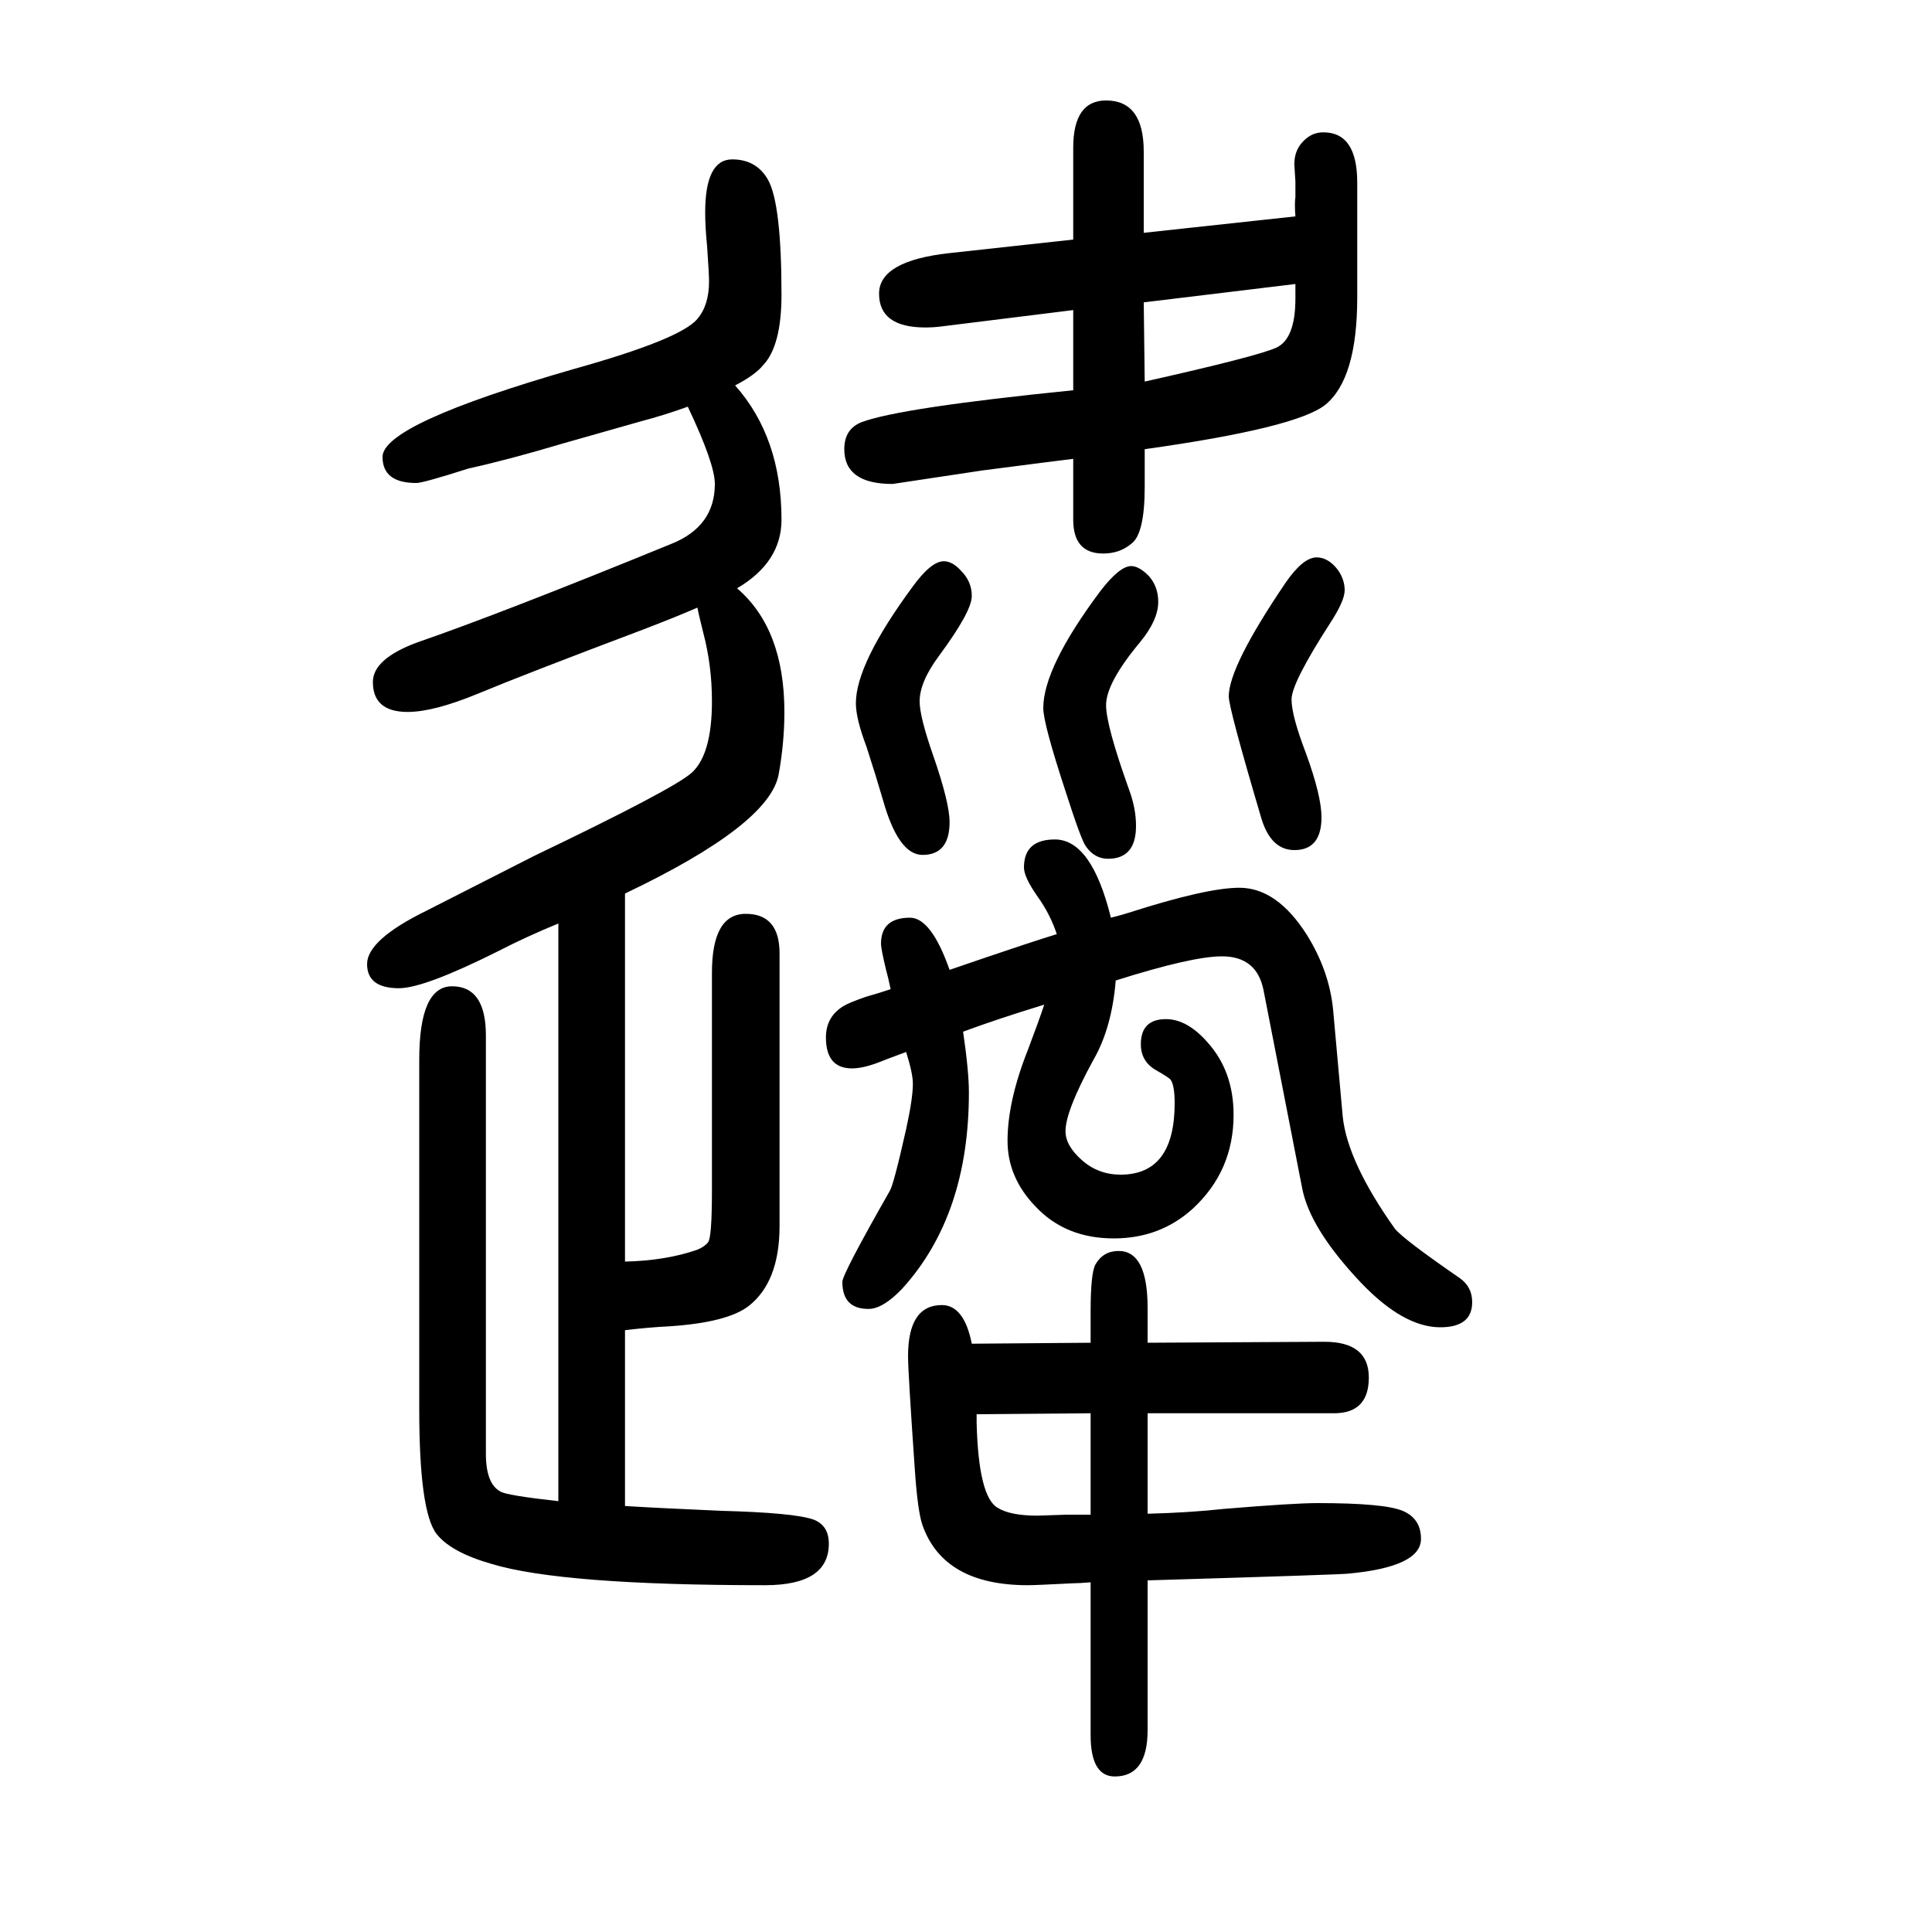 <svg xmlns="http://www.w3.org/2000/svg" xmlns:xlink="http://www.w3.org/1999/xlink" height="100" width="100" version="1.1"><path d="M722 1021q-23 -10 -57 -23q-122 -46 -170 -66q-46 -19 -73 -19q-36 0 -36 31q0 24 46 41q87 30 263 102q45 18 45 62q0 21 -28 80q-25 -9 -48 -15q-74 -21 -81 -23q-57 -17 -98 -26q-47 -15 -54 -15q-35 0 -35 27q0 34 198 91q111 31 128 52q12 14 12 39q0 7 -2 36
q-2 20 -2 35q0 55 28 55q25 0 37 -21q14 -25 14 -119q0 -53 -19 -73q-8 -10 -29 -21q48 -54 48 -139q0 -44 -46 -71q49 -42 49 -128q0 -32 -6 -65q-10 -52 -159 -123v-381q42 1 74 12q8 3 12 8t4 54v225q0 61 35 61t35 -41v-282q0 -58 -32 -83q-22 -17 -82 -21
q-21 -1 -46 -4v-182q31 -2 100 -5q75 -2 95 -9q16 -6 16 -25q0 -43 -66 -43q-210 0 -283 22q-42 12 -57 31q-18 23 -18 129v362q0 76 34 76q35 0 35 -51v-433q0 -31 15 -39q6 -4 60 -10v598q-34 -14 -63 -29q-76 -38 -102 -38q-33 0 -33 25t61 55l112 57q144 69 163 86
q21 19 21 74q0 37 -9 71q-5 20 -6 26zM1129 260v32q0 40 5 49q8 14 24 14q30 0 30 -59v-36l183 1q46 0 46 -37t-36 -37h-193v-104q42 1 79 5q72 6 97 6q69 0 88 -8t19 -29q0 -29 -75 -36q-7 -1 -208 -7v-155q0 -48 -34 -48q-25 0 -25 43v158q-12 -1 -18 -1q-39 -2 -47 -2
q-87 0 -109 62q-5 14 -8 58q-7 101 -7 117q0 53 35 53q23 0 31 -40zM1129 187l-118 -1v-9q2 -77 22 -88q13 -8 41 -8q3 0 30 1h25v105zM997 582q6 -41 6 -63q0 -127 -69 -203q-20 -21 -35 -21q-27 0 -27 28q0 8 49 94q4 6 17 64q7 32 7 47q0 11 -7 33q-19 -7 -29 -11
q-16 -6 -27 -6q-27 0 -27 32q0 22 19 33q5 3 22 9q14 4 26 8q-3 14 -5 21q-5 21 -5 26q0 27 30 27q22 0 41 -54l38 13q44 15 73 24q-7 21 -20 39q-14 20 -14 30q0 29 32 29q38 0 58 -81q12 3 18 5q81 26 115 26q39 0 70 -49q23 -37 27 -77l10 -111q5 -47 54 -116
q9 -11 67 -51q13 -9 13 -25q0 -26 -33 -26q-38 0 -82 46q-53 56 -61 98l-40 205q-7 35 -43 35q-31 0 -110 -25q-4 -49 -23 -82q-29 -53 -29 -74q0 -15 17 -30t40 -15q56 0 56 74q0 18 -4 24q-1 2 -15 10q-16 9 -16 27q0 26 26 26q22 0 43 -24q27 -30 27 -75q0 -58 -42 -97
q-34 -31 -82 -31q-50 0 -81 33q-29 30 -29 68q0 41 21 94q11 29 17 47q-49 -15 -84 -28zM1111 1329l-137 -17q-8 -1 -16 -1q-48 0 -48 35q0 34 73 42l128 14v95q0 49 34 49q39 0 39 -53v-84l157 17q-1 13 0 20v16l-1 16q-1 19 14 30q7 5 16 5q35 0 35 -52v-57v-62
q0 -84 -33 -111q-30 -24 -187 -46v-39q0 -49 -14 -59q-12 -10 -29 -10q-31 0 -31 35v63q-9 -1 -94 -12l-93 -14q-50 0 -50 36q0 21 18 28q40 15 219 33v83zM1184 1337l1 -82q116 26 136 35t20 51v15zM977 1069q9 0 18 -10q11 -11 11 -26q0 -16 -34 -62q-20 -27 -20 -47
q0 -16 14 -56q17 -49 17 -69q0 -34 -28 -34q-25 0 -41 57q-7 24 -17 55q-11 29 -11 45q0 41 59 121q19 26 32 26zM1171 1064q8 0 18 -10q10 -11 10 -27q0 -19 -19 -42q-35 -42 -35 -65q0 -21 24 -88q7 -19 7 -37q0 -34 -29 -34q-14 0 -23 13q-5 7 -21 57q-23 70 -23 86
q0 42 59 121q20 26 32 26zM1363 1073q12 0 22 -13q7 -10 7 -21t-15 -34q-40 -62 -40 -79t15 -56q16 -44 16 -66q0 -34 -28 -34q-24 0 -34 32q-34 115 -34 127q0 31 59 118q18 26 32 26z" style="" transform="scale(0.05 -0.05) translate(0 -1650)"/></svg>